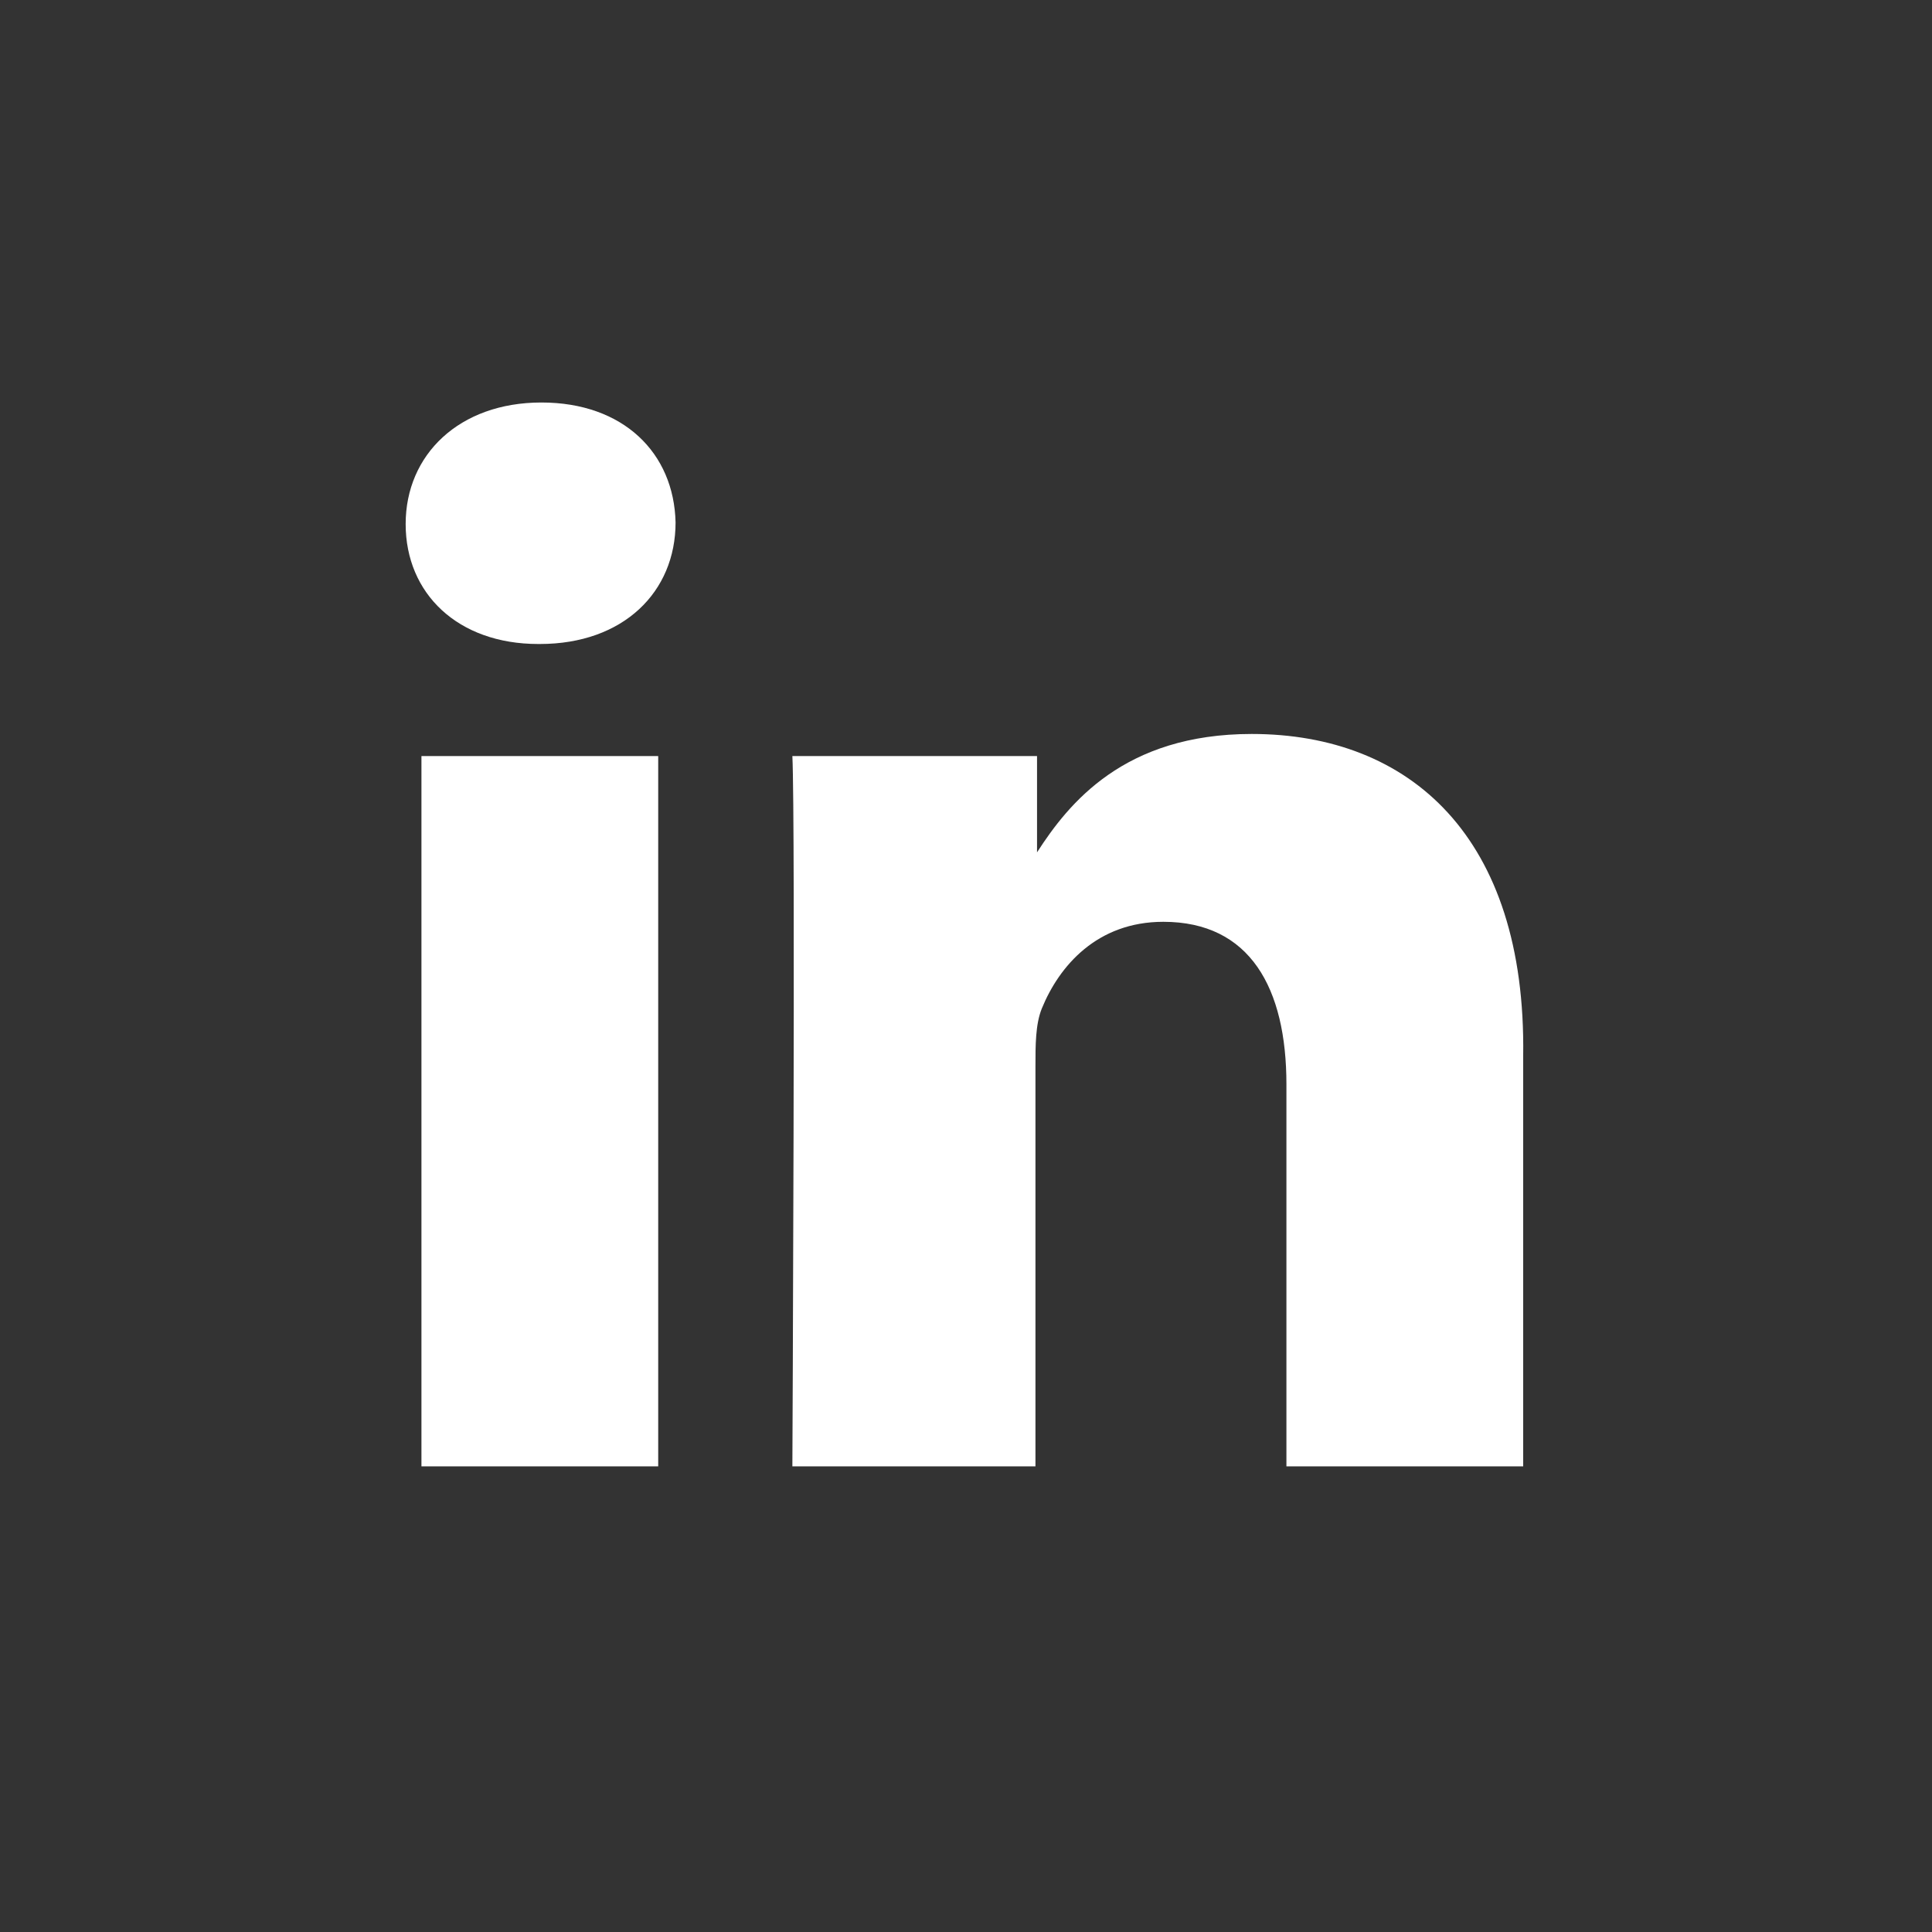 <?xml version="1.0" encoding="utf-8"?>
<!-- Generator: Adobe Illustrator 22.1.0, SVG Export Plug-In . SVG Version: 6.00 Build 0)  -->
<svg version="1.1" id="Icons" xmlns="http://www.w3.org/2000/svg" xmlns:xlink="http://www.w3.org/1999/xlink" x="0px" y="0px"
	 viewBox="0 0 122.4 122.4" style="enable-background:new 0 0 122.4 122.4;" xml:space="preserve">
<rect x="0" y="0" width="122.4" height="122.4" fill="#333333" stroke="none"/>
<g>
	<path style="fill:#ffffff;" d="M34.3,25.5c-5.2,0-8.6,3.3-8.6,7.7c0,4.4,3.3,7.6,8.4,7.6h0.1c5.3,0,8.6-3.3,8.6-7.7
		C42.7,28.7,39.5,25.5,34.3,25.5z"/>
	<rect x="26.7" y="47.9" style="fill:#ffffff;" width="15" height="45"/>
	<path style="fill:#ffffff;" d="M79.3,46.5c-8.1,0-11.6,4.4-13.6,7.5v-6.1H50.2c0.2,4,0,45,0,45h15.4V67.6c0-1.4,0-2.7,0.4-3.7
		c1.1-2.7,3.5-5.5,7.7-5.5c5.5,0,7.8,4.2,7.8,10.3v24.2h15v-26C96.7,53,89.3,46.5,79.3,46.5z"/>
</g>
</svg>
